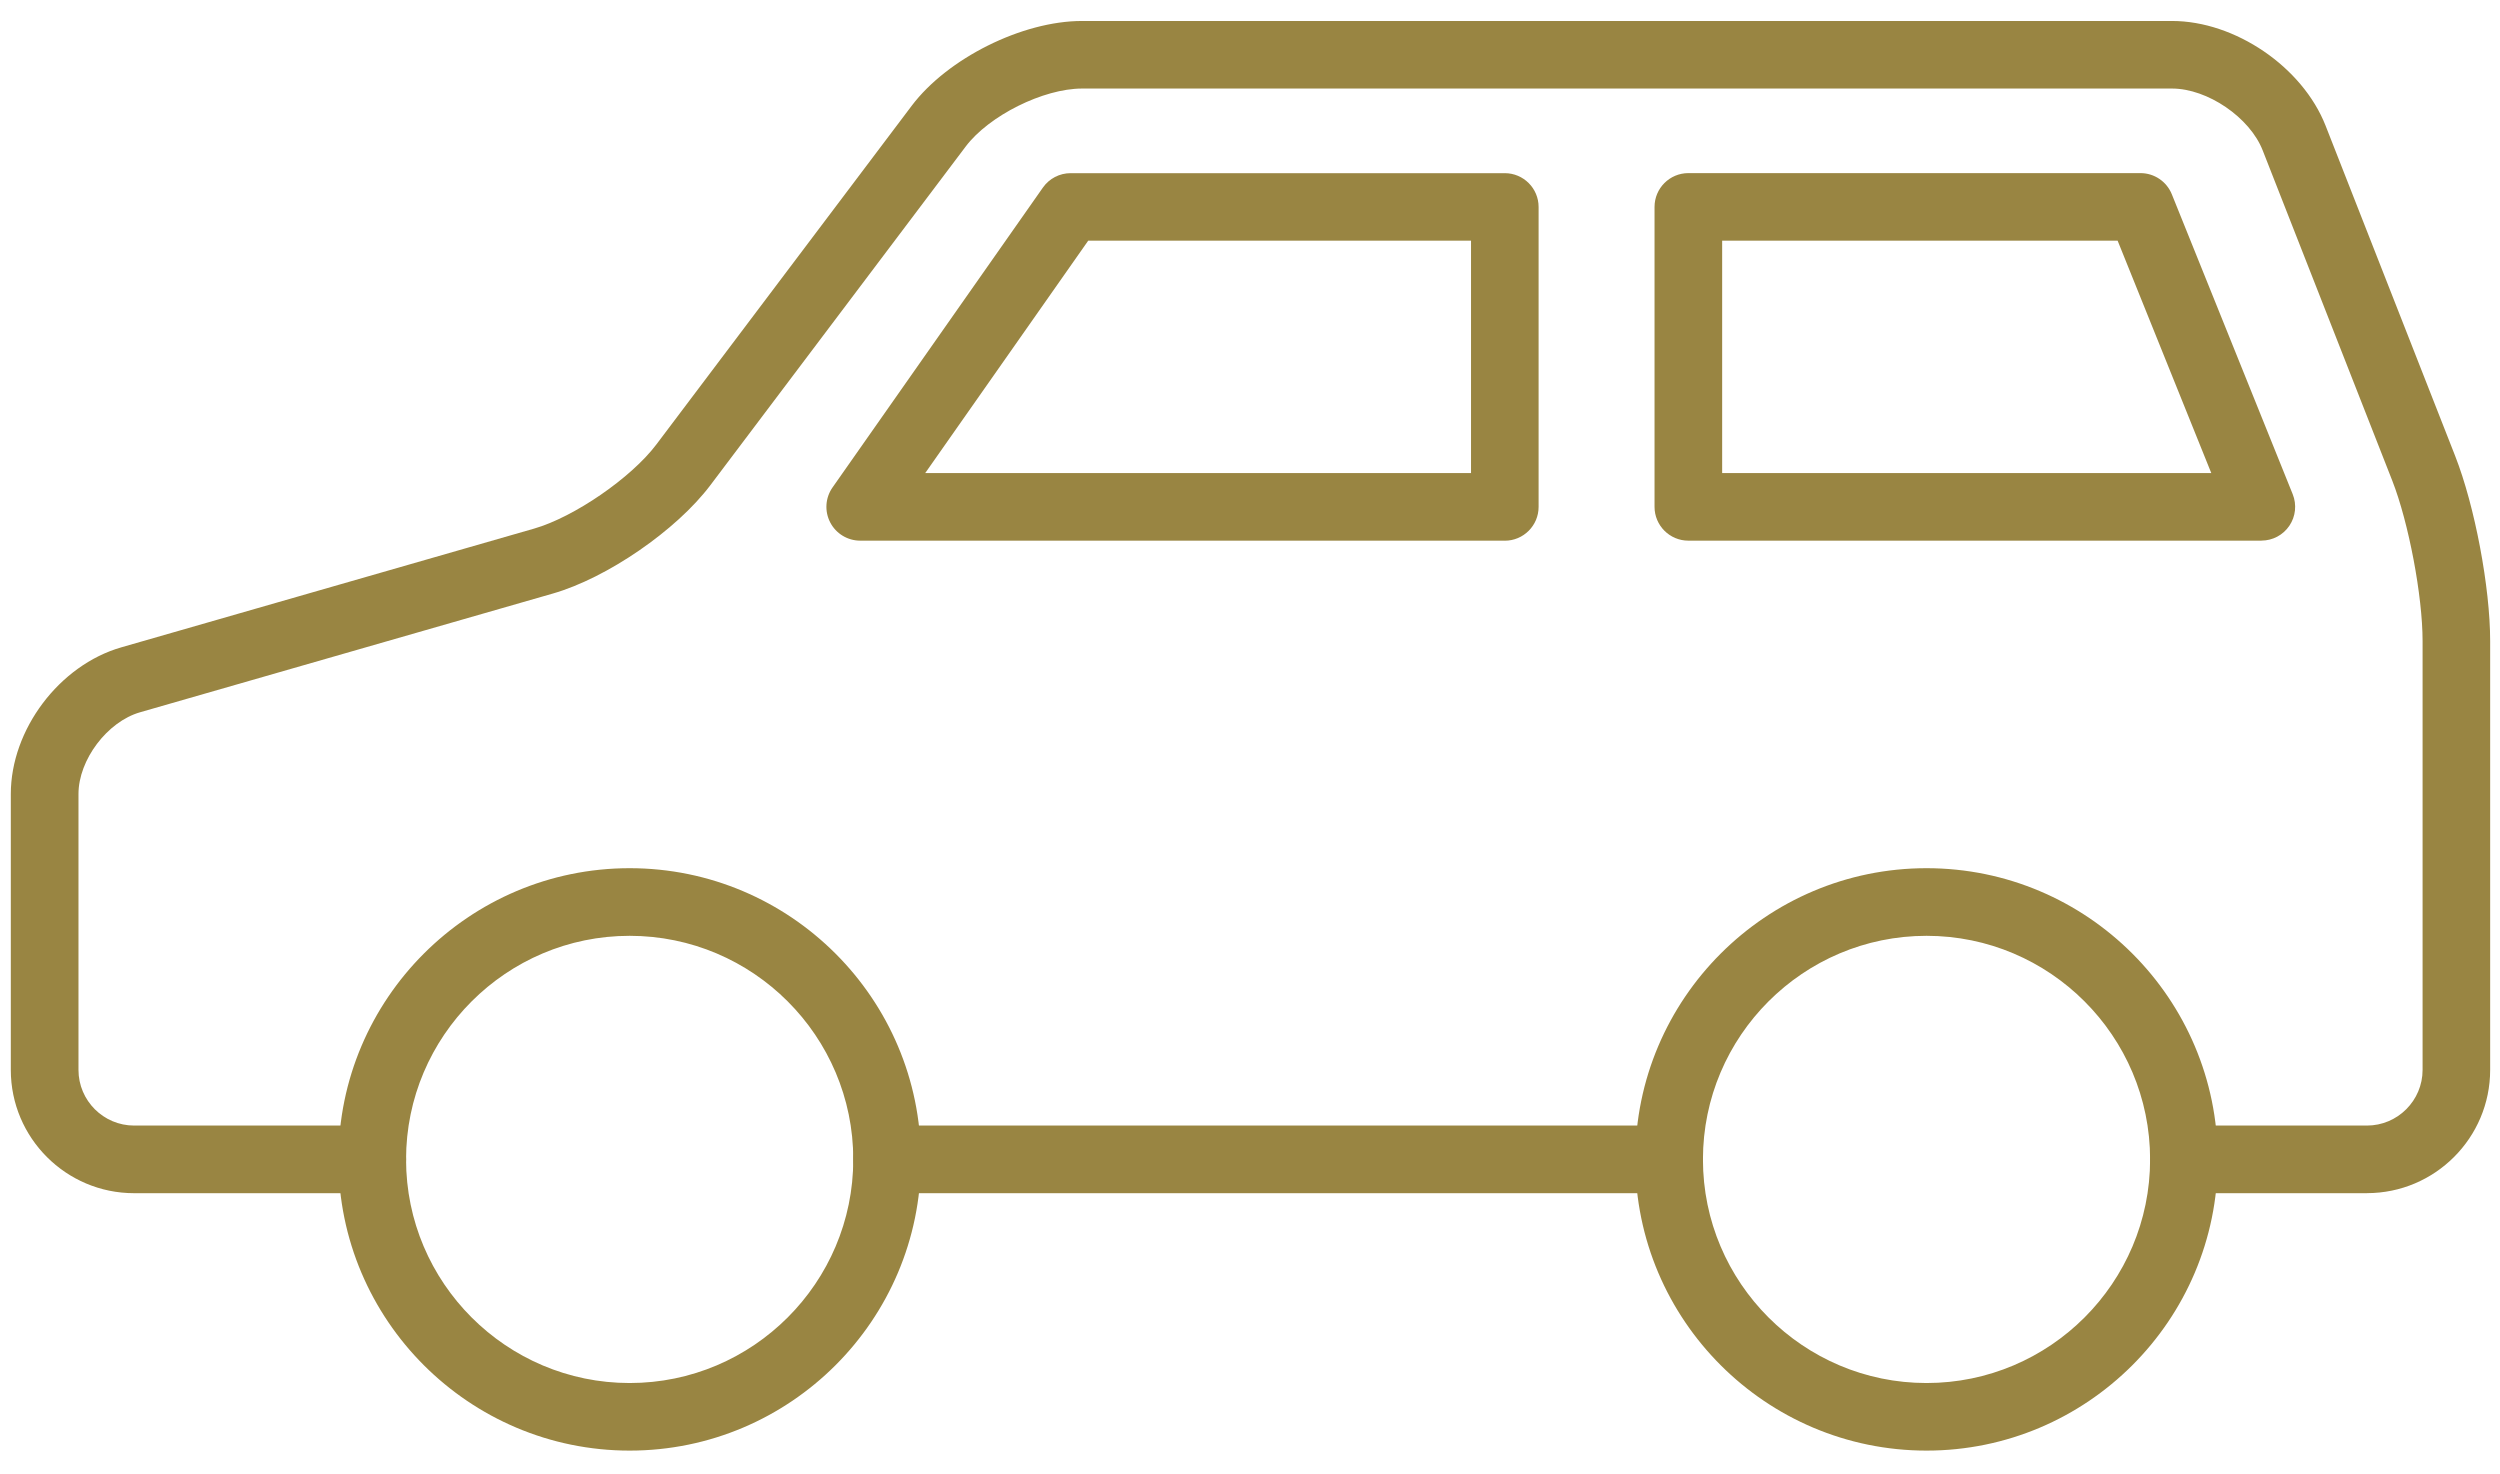 <?xml version="1.0" encoding="UTF-8"?>
<svg id="_レイヤー_5" data-name="レイヤー 5" xmlns="http://www.w3.org/2000/svg" width="54.124" height="31.915" viewBox="0 0 54.124 31.915">
  <defs>
    <style>
      .cls-1 {
        fill: #998542;
      }
    </style>
  </defs>
  <path class="cls-1" d="m51.243,25.832h-3.962c-.404,0-.732-.328-.732-.732s.328-.732.732-.732h3.962c.664,0,1.205-.541,1.205-1.205v-9.284c0-.975-.301-2.565-.656-3.472l-2.806-7.152c-.279-.713-1.196-1.338-1.962-1.338h-23.599c-.837,0-2.014.587-2.518,1.255l-5.529,7.334c-.736.976-2.234,2.006-3.409,2.344l-8.938,2.571c-.709.204-1.332,1.03-1.332,1.768v5.974c0,.664.541,1.205,1.205,1.205h5.157c.404,0,.732.328.732.732s-.328.732-.732.732H2.902c-1.471,0-2.668-1.197-2.668-2.668v-5.974c0-1.395,1.05-2.789,2.391-3.175l8.938-2.571c.866-.249,2.102-1.099,2.645-1.819l5.529-7.334c.777-1.03,2.396-1.837,3.687-1.837h23.599c1.366,0,2.826.996,3.325,2.267l2.806,7.152c.424,1.082.757,2.842.757,4.006v9.284c0,1.471-1.197,2.668-2.668,2.668Z"/>
  <path class="cls-1" d="m36.136,25.832h-16.932c-.404,0-.732-.328-.732-.732s.328-.732.732-.732h16.932c.404,0,.732.328.732.732s-.328.732-.732.732Z"/>
  <path class="cls-1" d="m13.632,31.405c-3.476,0-6.304-2.828-6.304-6.304s2.828-6.305,6.304-6.305,6.305,2.828,6.305,6.305-2.828,6.304-6.305,6.304Zm0-11.145c-2.669,0-4.841,2.172-4.841,4.841s2.172,4.841,4.841,4.841,4.841-2.172,4.841-4.841-2.172-4.841-4.841-4.841Z"/>
  <path class="cls-1" d="m41.709,31.405c-3.476,0-6.305-2.828-6.305-6.304s2.828-6.305,6.305-6.305,6.304,2.828,6.304,6.305-2.828,6.304-6.304,6.304Zm0-11.145c-2.669,0-4.841,2.172-4.841,4.841s2.172,4.841,4.841,4.841,4.84-2.172,4.84-4.841-2.172-4.841-4.84-4.841Z"/>
  <path class="cls-1" d="m32.579,11.705h-13.956c-.273,0-.523-.152-.649-.394-.126-.242-.107-.534.05-.758l4.555-6.493c.137-.195.361-.311.599-.311h9.4c.404,0,.732.328.732.732v6.493c0,.404-.328.732-.732.732Zm-12.548-1.464h11.816v-5.03h-8.288l-3.528,5.03Z"/>
  <path class="cls-1" d="m48.957,11.705h-12.405c-.404,0-.732-.328-.732-.732v-6.493c0-.404.328-.732.732-.732h9.788c.299,0,.567.181.679.458l2.617,6.493c.091.226.064.482-.072.683-.136.202-.363.322-.606.322Zm-11.673-1.464h10.589l-2.027-5.03h-8.562v5.03Z"/>
</svg>